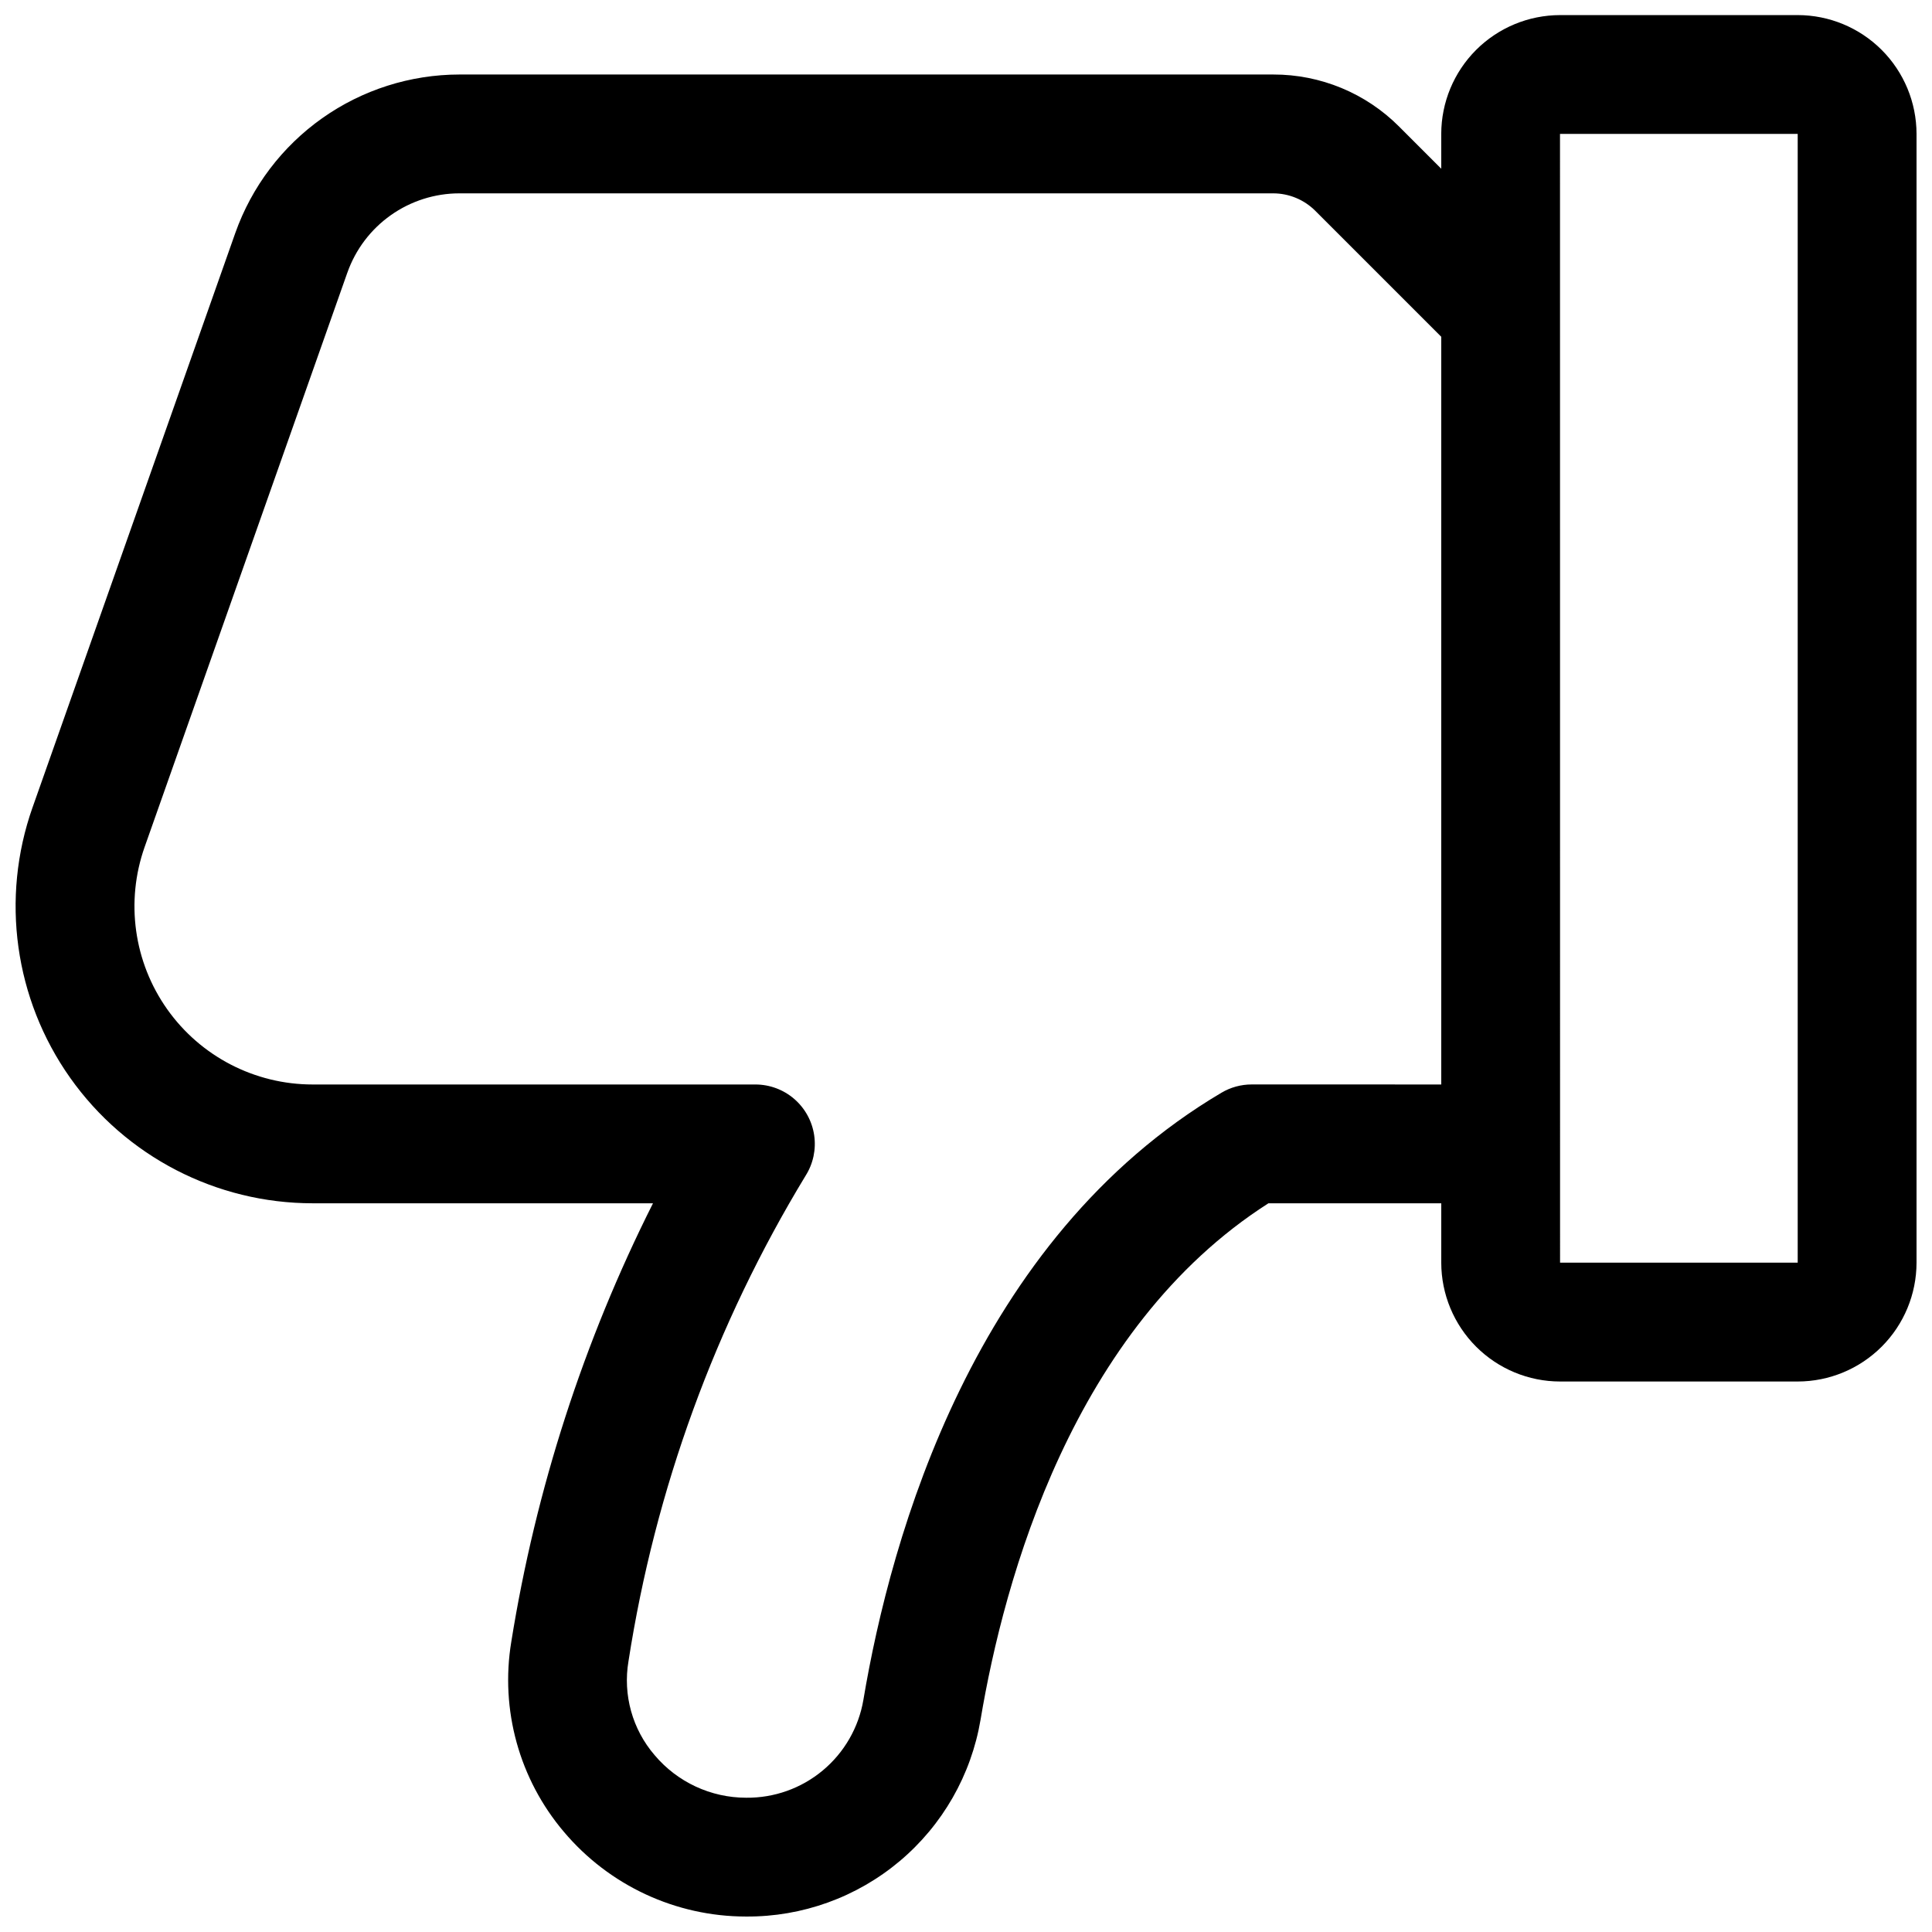 <?xml version="1.0" encoding="UTF-8"?>
<!-- Uploaded to: SVG Repo, www.svgrepo.com, Generator: SVG Repo Mixer Tools -->
<svg width="800px" height="800px" version="1.1" viewBox="144 144 512 512" xmlns="http://www.w3.org/2000/svg">
 <defs>
  <clipPath id="a">
   <path d="m148.09 148.09h503.81v503.81h-503.81z"/>
  </clipPath>
 </defs>
 <g clip-path="url(#a)">
  <path d="m620.41 148h-62.977c-8.348 0.012-16.348 3.332-22.254 9.234-5.902 5.906-9.223 13.906-9.234 22.254v9.227l-11.133-11.133h0.004c-8.84-8.883-20.863-13.867-33.395-13.836h-215.68c-13.023 0.016-25.727 4.062-36.363 11.586-10.633 7.523-18.68 18.156-23.027 30.434l-53.719 152.2h-0.004c-8.504 24.09-4.789 50.809 9.969 71.668 14.754 20.855 38.715 33.25 64.262 33.25h90.191c-18.395 36.57-31.059 75.754-37.547 116.17-2.992 18.047 2.117 36.492 13.961 50.434 11.992 14.203 29.629 22.402 48.215 22.414h0.078c14.859 0.094 29.266-5.102 40.645-14.66 11.379-9.559 18.984-22.855 21.457-37.508 6.242-37.223 24.414-103.72 76.289-136.85h45.801v15.742c0.012 8.348 3.332 16.352 9.234 22.254 5.906 5.902 13.906 9.227 22.254 9.234h62.977c8.348-0.008 16.352-3.332 22.254-9.234 5.902-5.902 9.223-13.906 9.234-22.254v-299.14c-0.012-8.348-3.332-16.348-9.234-22.254-5.902-5.902-13.906-9.223-22.254-9.234zm-144.71 283.39h0.004c-2.82 0-5.59 0.758-8.012 2.199-65.59 38.793-87.605 117.48-94.895 160.95-1.254 7.297-5.066 13.906-10.754 18.648-5.684 4.742-12.871 7.305-20.273 7.227h-0.047c-9.34-0.008-18.203-4.129-24.23-11.27-5.91-6.859-8.449-15.996-6.934-24.922 7.066-45.539 23.008-89.25 46.926-128.64 2.023-3.188 2.832-6.996 2.281-10.734-0.551-3.734-2.426-7.148-5.281-9.617-2.859-2.469-6.508-3.828-10.285-3.832h-117.34c-15.328 0.004-29.703-7.434-38.555-19.949-8.852-12.512-11.078-28.543-5.973-42.996l53.719-152.2h0.004c2.168-6.141 6.188-11.461 11.504-15.223 5.32-3.766 11.672-5.789 18.184-5.793h215.68c4.172 0.012 8.172 1.668 11.129 4.613l33.395 33.395v198.15zm144.71 47.23h-62.977c-0.008-97.969-0.008-185.56-0.016-299.14h62.992z"/>
 </g>
</svg>